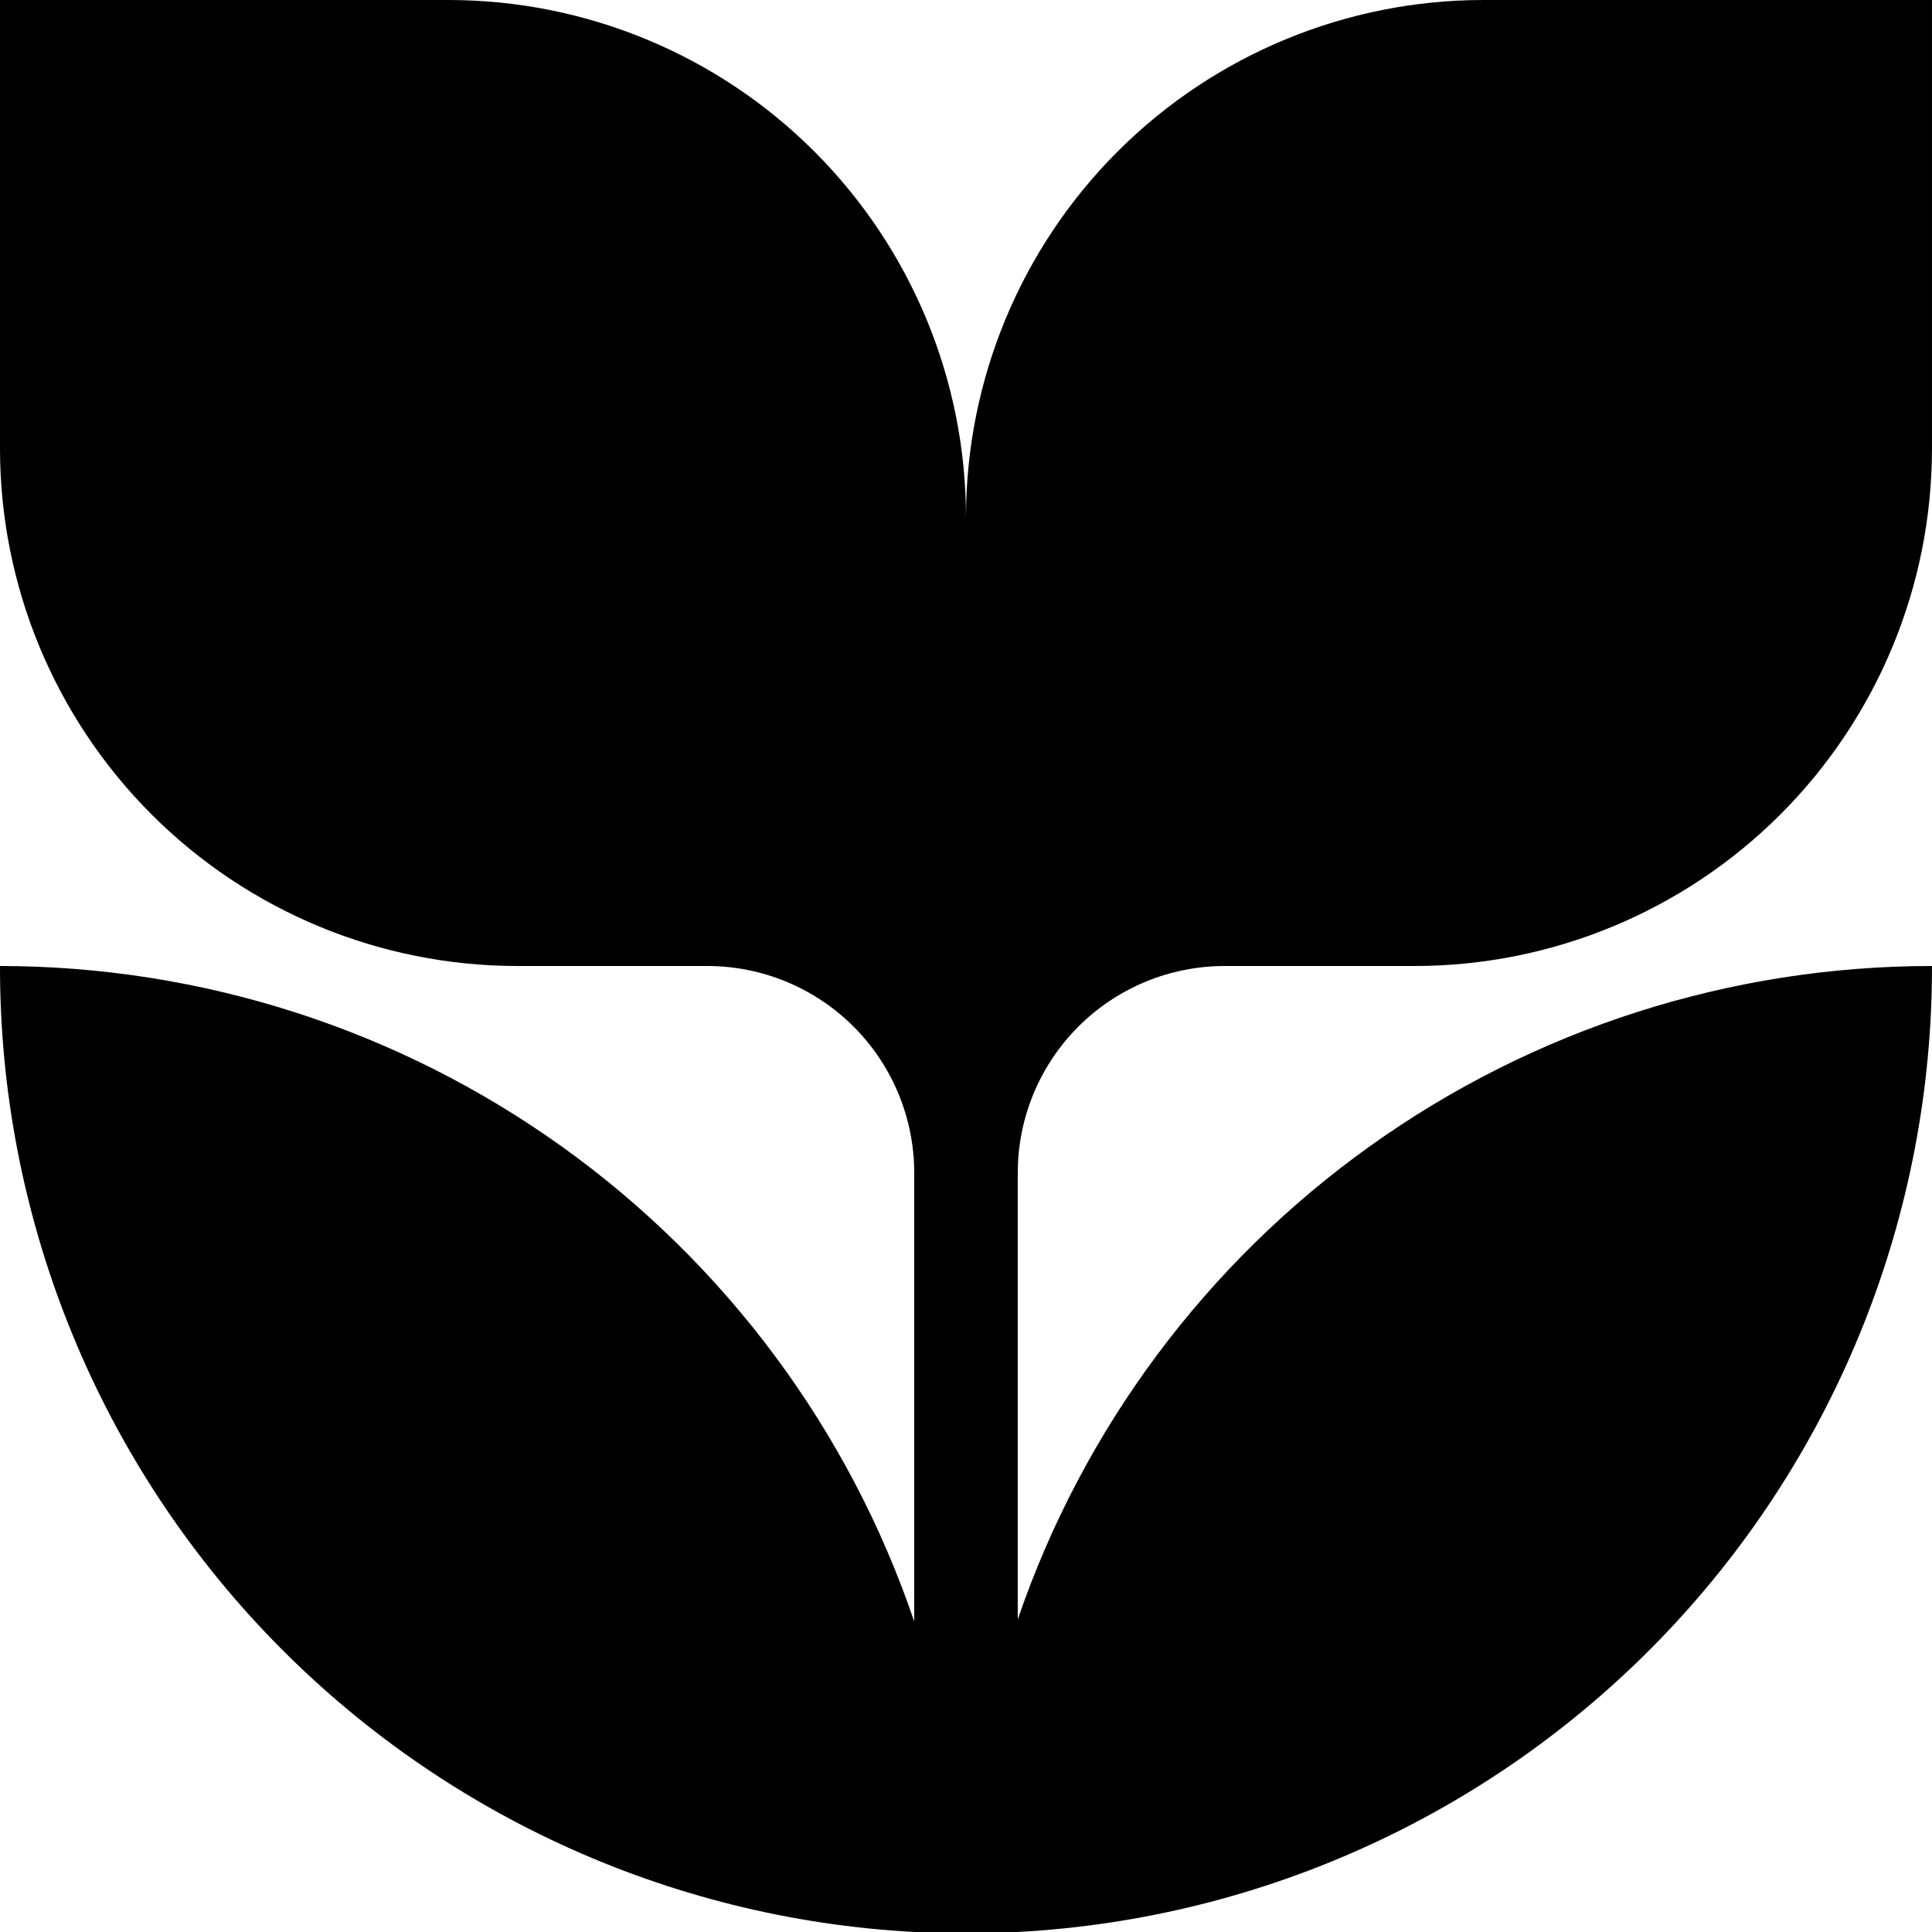 <?xml version="1.0" encoding="utf-8"?>
<svg xmlns="http://www.w3.org/2000/svg" fill="none" height="100%" overflow="visible" preserveAspectRatio="none" style="display: block;" viewBox="0 0 78 78" width="100%">
<g clip-path="url(#clip0_0_801)" id="shape233 1">
<path d="M57.106 39C62.648 39 67.962 36.799 71.88 32.88C75.798 28.962 77.999 23.648 77.999 18.107V0H59.892C54.351 0 49.037 2.201 45.119 6.119C41.201 10.037 38.999 15.352 38.999 20.893C38.999 15.352 36.798 10.037 32.88 6.119C28.962 2.201 23.648 0 18.107 0L-0 0V18.107C-0 23.648 2.201 28.962 6.119 32.88C10.037 36.799 15.351 39 20.892 39H28.553C30.769 39 32.895 39.88 34.462 41.447C36.03 43.015 36.91 45.14 36.91 47.357V65.464C34.292 57.751 29.324 51.051 22.705 46.305C16.085 41.558 8.145 39.004 -0 39C-0.015 48.991 3.806 58.607 10.674 65.864C17.542 73.12 26.933 77.464 36.91 77.999H41.089C51.066 77.464 60.457 73.12 67.325 65.864C74.193 58.607 78.013 48.991 77.999 39C69.864 38.998 61.932 41.54 55.313 46.271C48.695 51.001 43.721 57.683 41.089 65.38V47.357C41.089 45.14 41.969 43.015 43.536 41.447C45.104 39.88 47.229 39 49.446 39H57.106Z" fill="black" id="shape233"/>
</g>
<defs>
<clipPath id="clip0_0_801">
<rect fill="white" height="77.999" width="77.999"/>
</clipPath>
</defs>
</svg>
